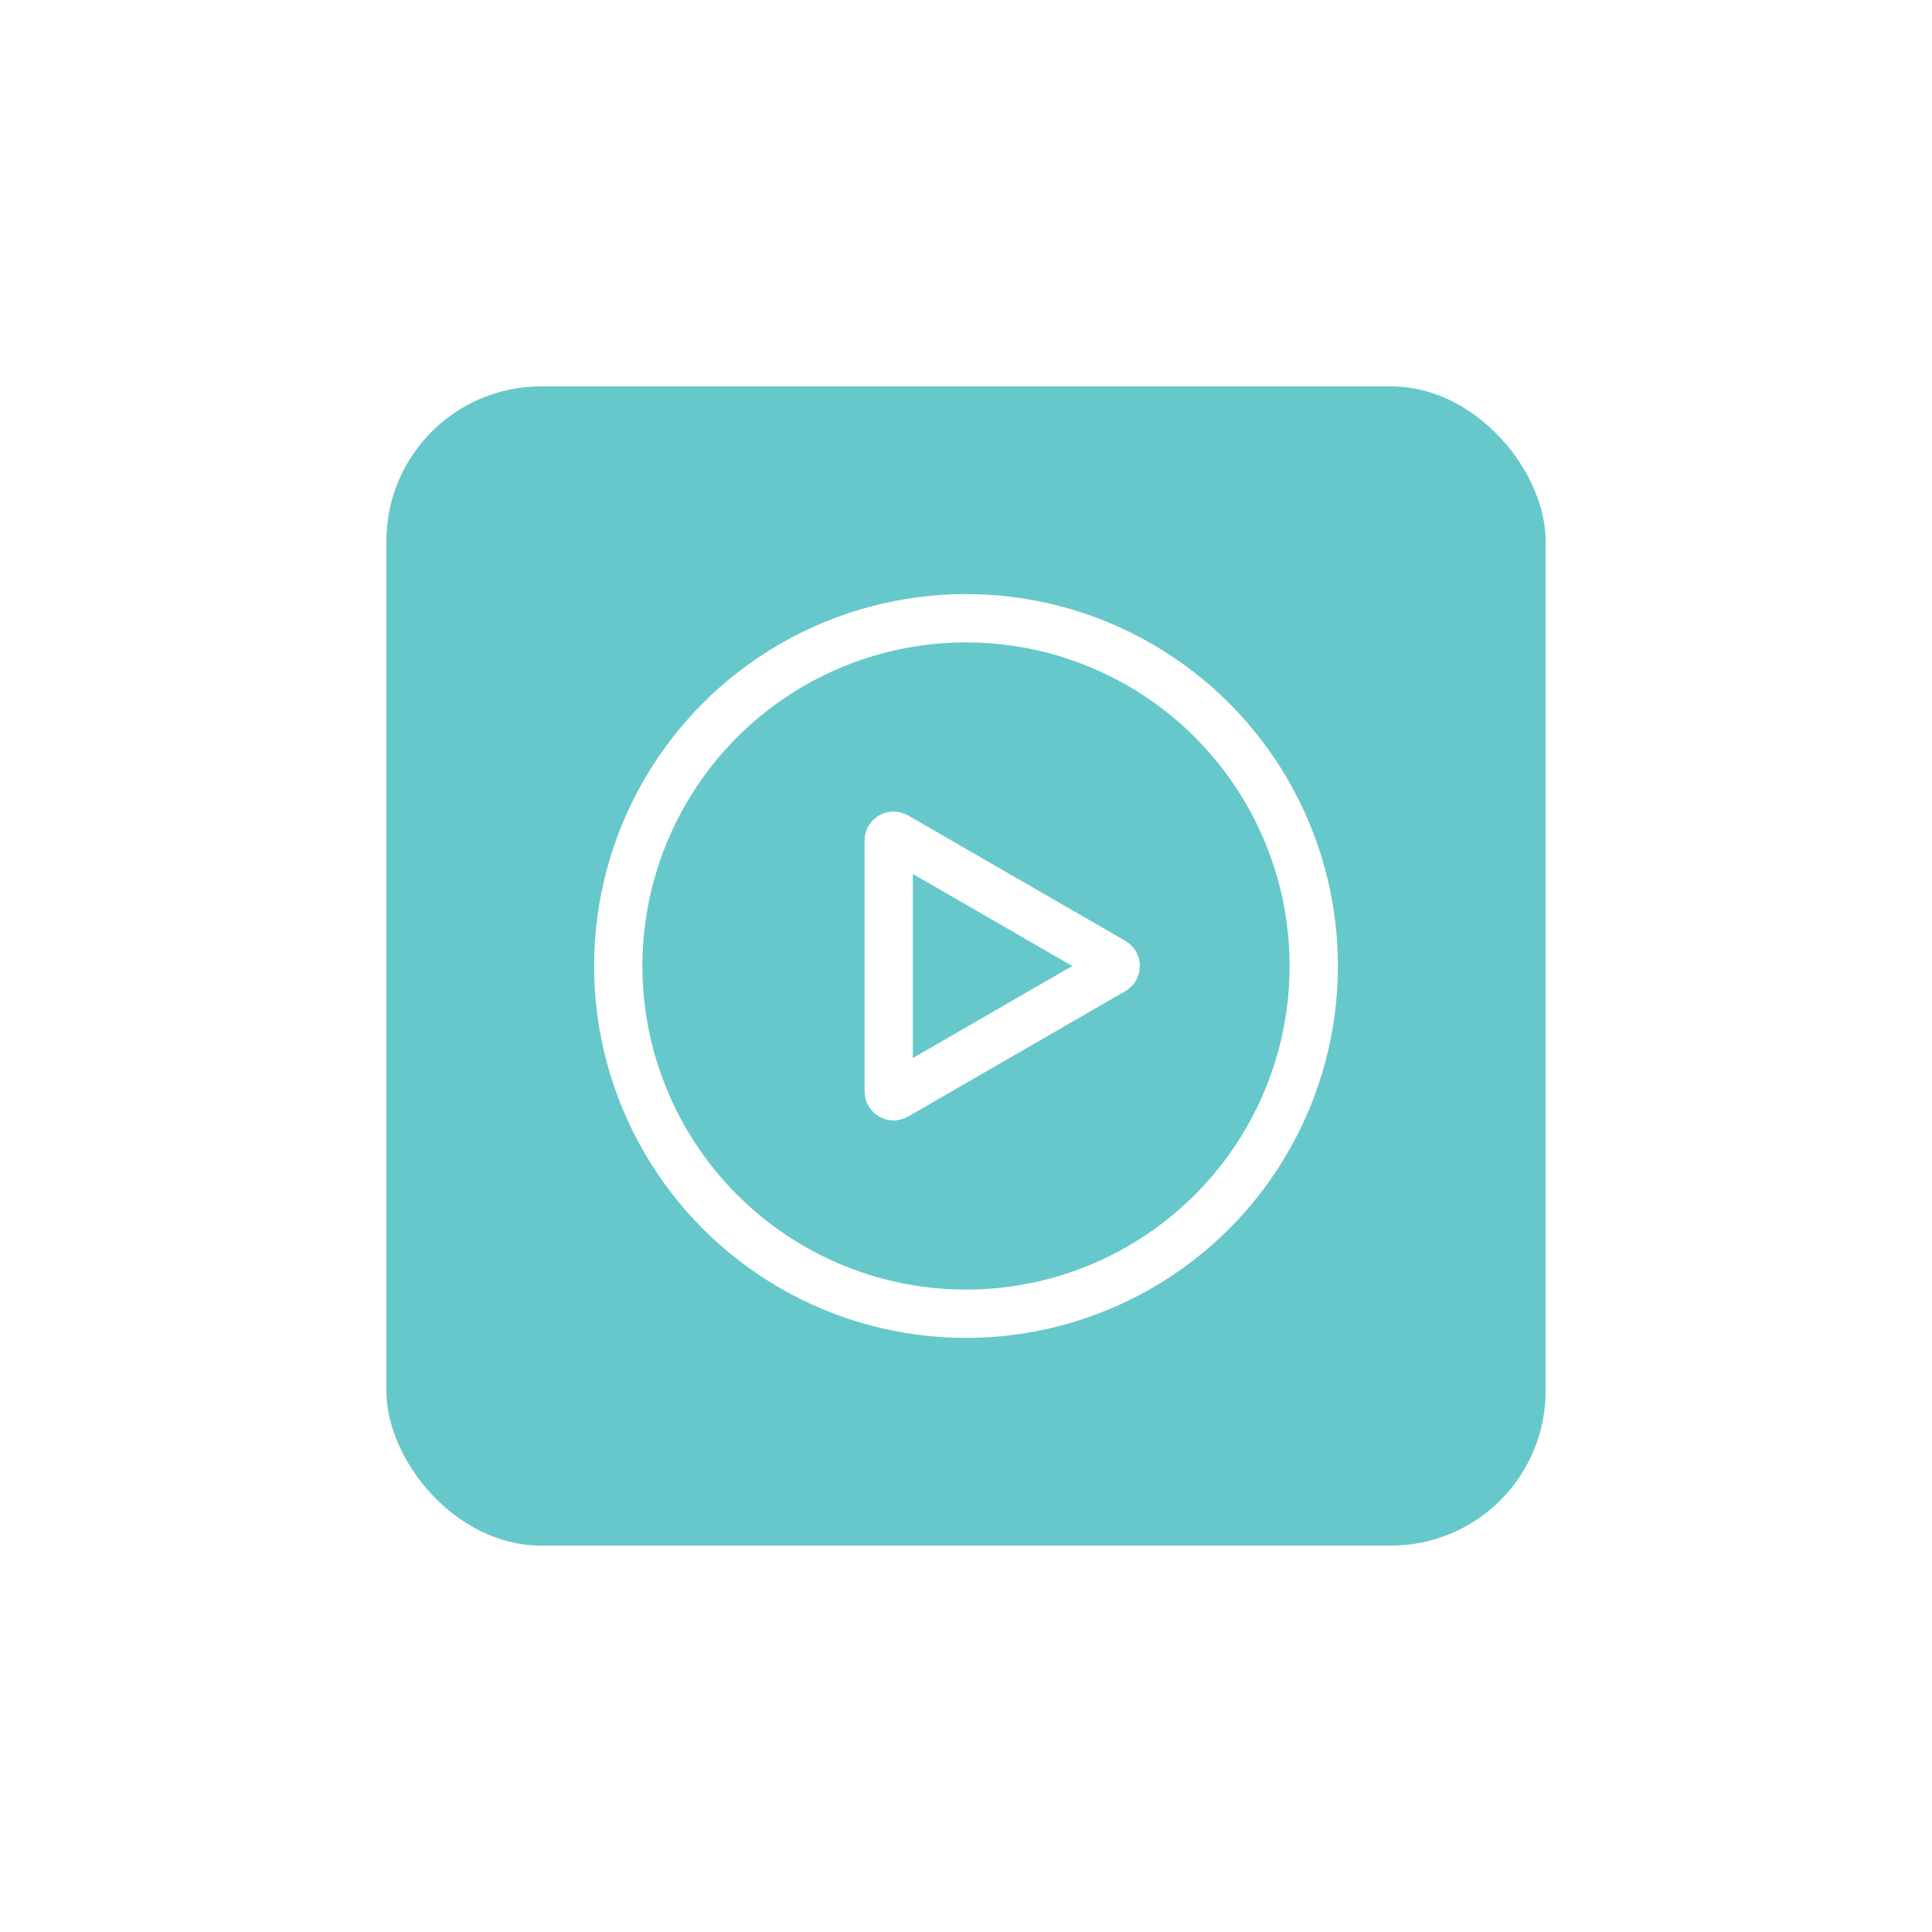 <svg width="100" height="100" viewBox="0 0 100 100" fill="none" xmlns="http://www.w3.org/2000/svg">
<g filter="url(#filter0_d_2534_2019)">
<rect x="18" y="18" width="60" height="60" rx="8" fill="#66C8CA"/>
<circle cx="48" cy="48" r="18" stroke="white" stroke-width="2.5"/>
<path d="M55.625 48.217C55.792 48.12 55.792 47.88 55.625 47.783L44.375 41.288C44.208 41.192 44 41.312 44 41.505L44 54.495C44 54.688 44.208 54.808 44.375 54.712L55.625 48.217Z" stroke="white" stroke-width="2.5"/>
</g>
<defs>
<filter id="filter0_d_2534_2019" x="0" y="0" width="100" height="100" filterUnits="userSpaceOnUse" color-interpolation-filters="sRGB">
<feFlood flood-opacity="0" result="BackgroundImageFix"/>
<feColorMatrix in="SourceAlpha" type="matrix" values="0 0 0 0 0 0 0 0 0 0 0 0 0 0 0 0 0 0 127 0" result="hardAlpha"/>
<feOffset dx="2" dy="2"/>
<feGaussianBlur stdDeviation="10"/>
<feColorMatrix type="matrix" values="0 0 0 0 0.439 0 0 0 0 0.565 0 0 0 0 0.69 0 0 0 0.15 0"/>
<feBlend mode="normal" in2="BackgroundImageFix" result="effect1_dropShadow_2534_2019"/>
<feBlend mode="normal" in="SourceGraphic" in2="effect1_dropShadow_2534_2019" result="shape"/>
</filter>
</defs>
</svg>
